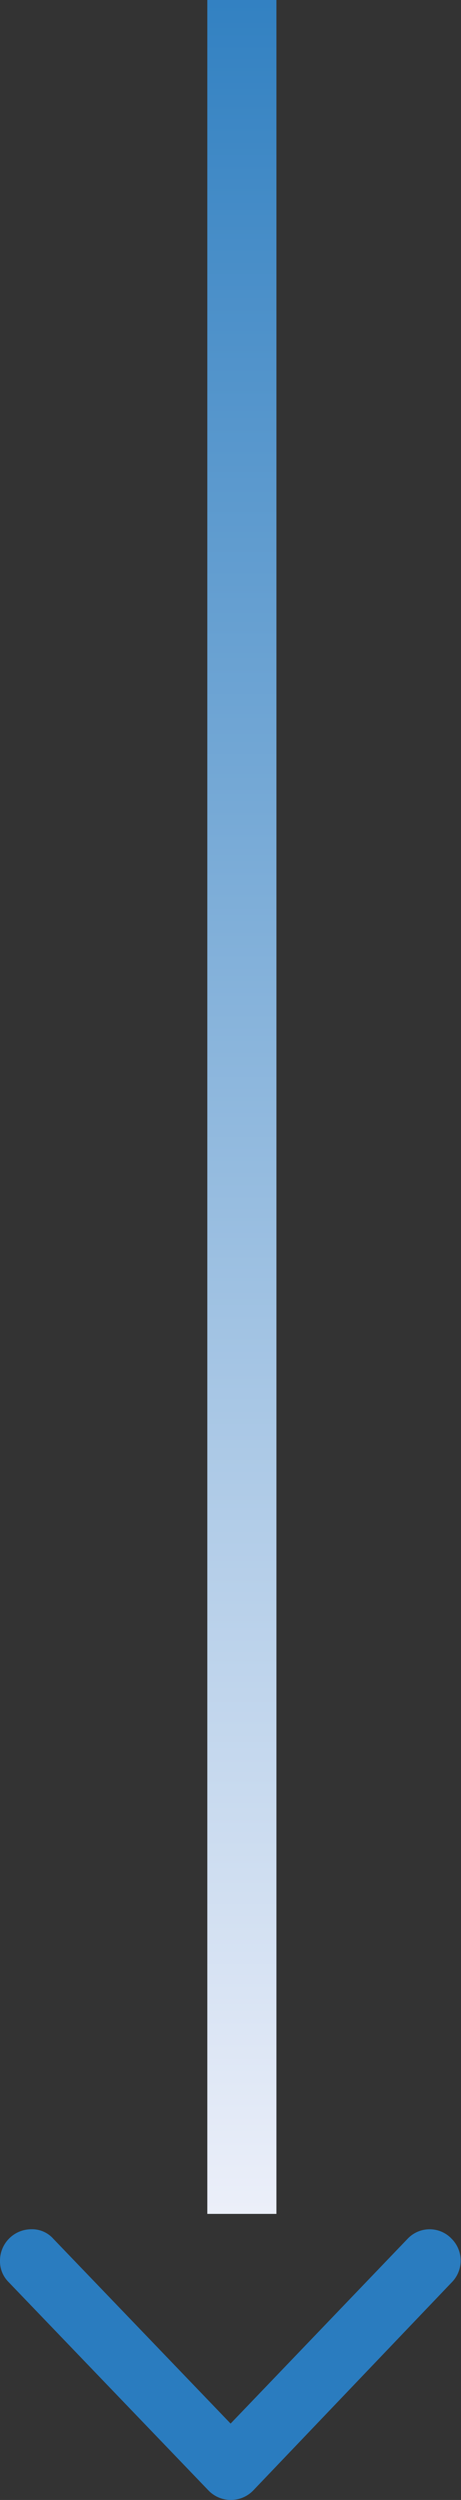 <svg xmlns="http://www.w3.org/2000/svg" xmlns:xlink="http://www.w3.org/1999/xlink" width="6.671" height="36.135" viewBox="0 0 6.671 36.135"><rect x="0" y="0" width="6.671" height="36.135" fill="#333333" stroke="none"/><defs><style>.a{fill:#2a7cbf;}.b{fill:url(#a);}</style><linearGradient id="a" x1="0.5" y1="1" x2="0.5" gradientUnits="objectBoundingBox"><stop offset="0" stop-color="#f4f4fc"/><stop offset="1" stop-color="#2a7cbf"/></linearGradient></defs><g transform="translate(-60 -787.105)"><g transform="translate(60 819.327)"><g transform="translate(0 0)"><path class="a" d="M27.9,37.453A.454.454,0,0,1,28.353,37a.411.411,0,0,1,.317.136l2.567,2.673L33.8,37.136a.438.438,0,0,1,.634,0,.447.447,0,0,1,.015.619l-2.884,3.02a.451.451,0,0,1-.634.015l-.015-.015-2.9-3.02A.422.422,0,0,1,27.9,37.453Z" transform="translate(-27.9 -37)"/></g></g><rect class="b" width="1" height="32" transform="translate(63 787.105)"/></g></svg>